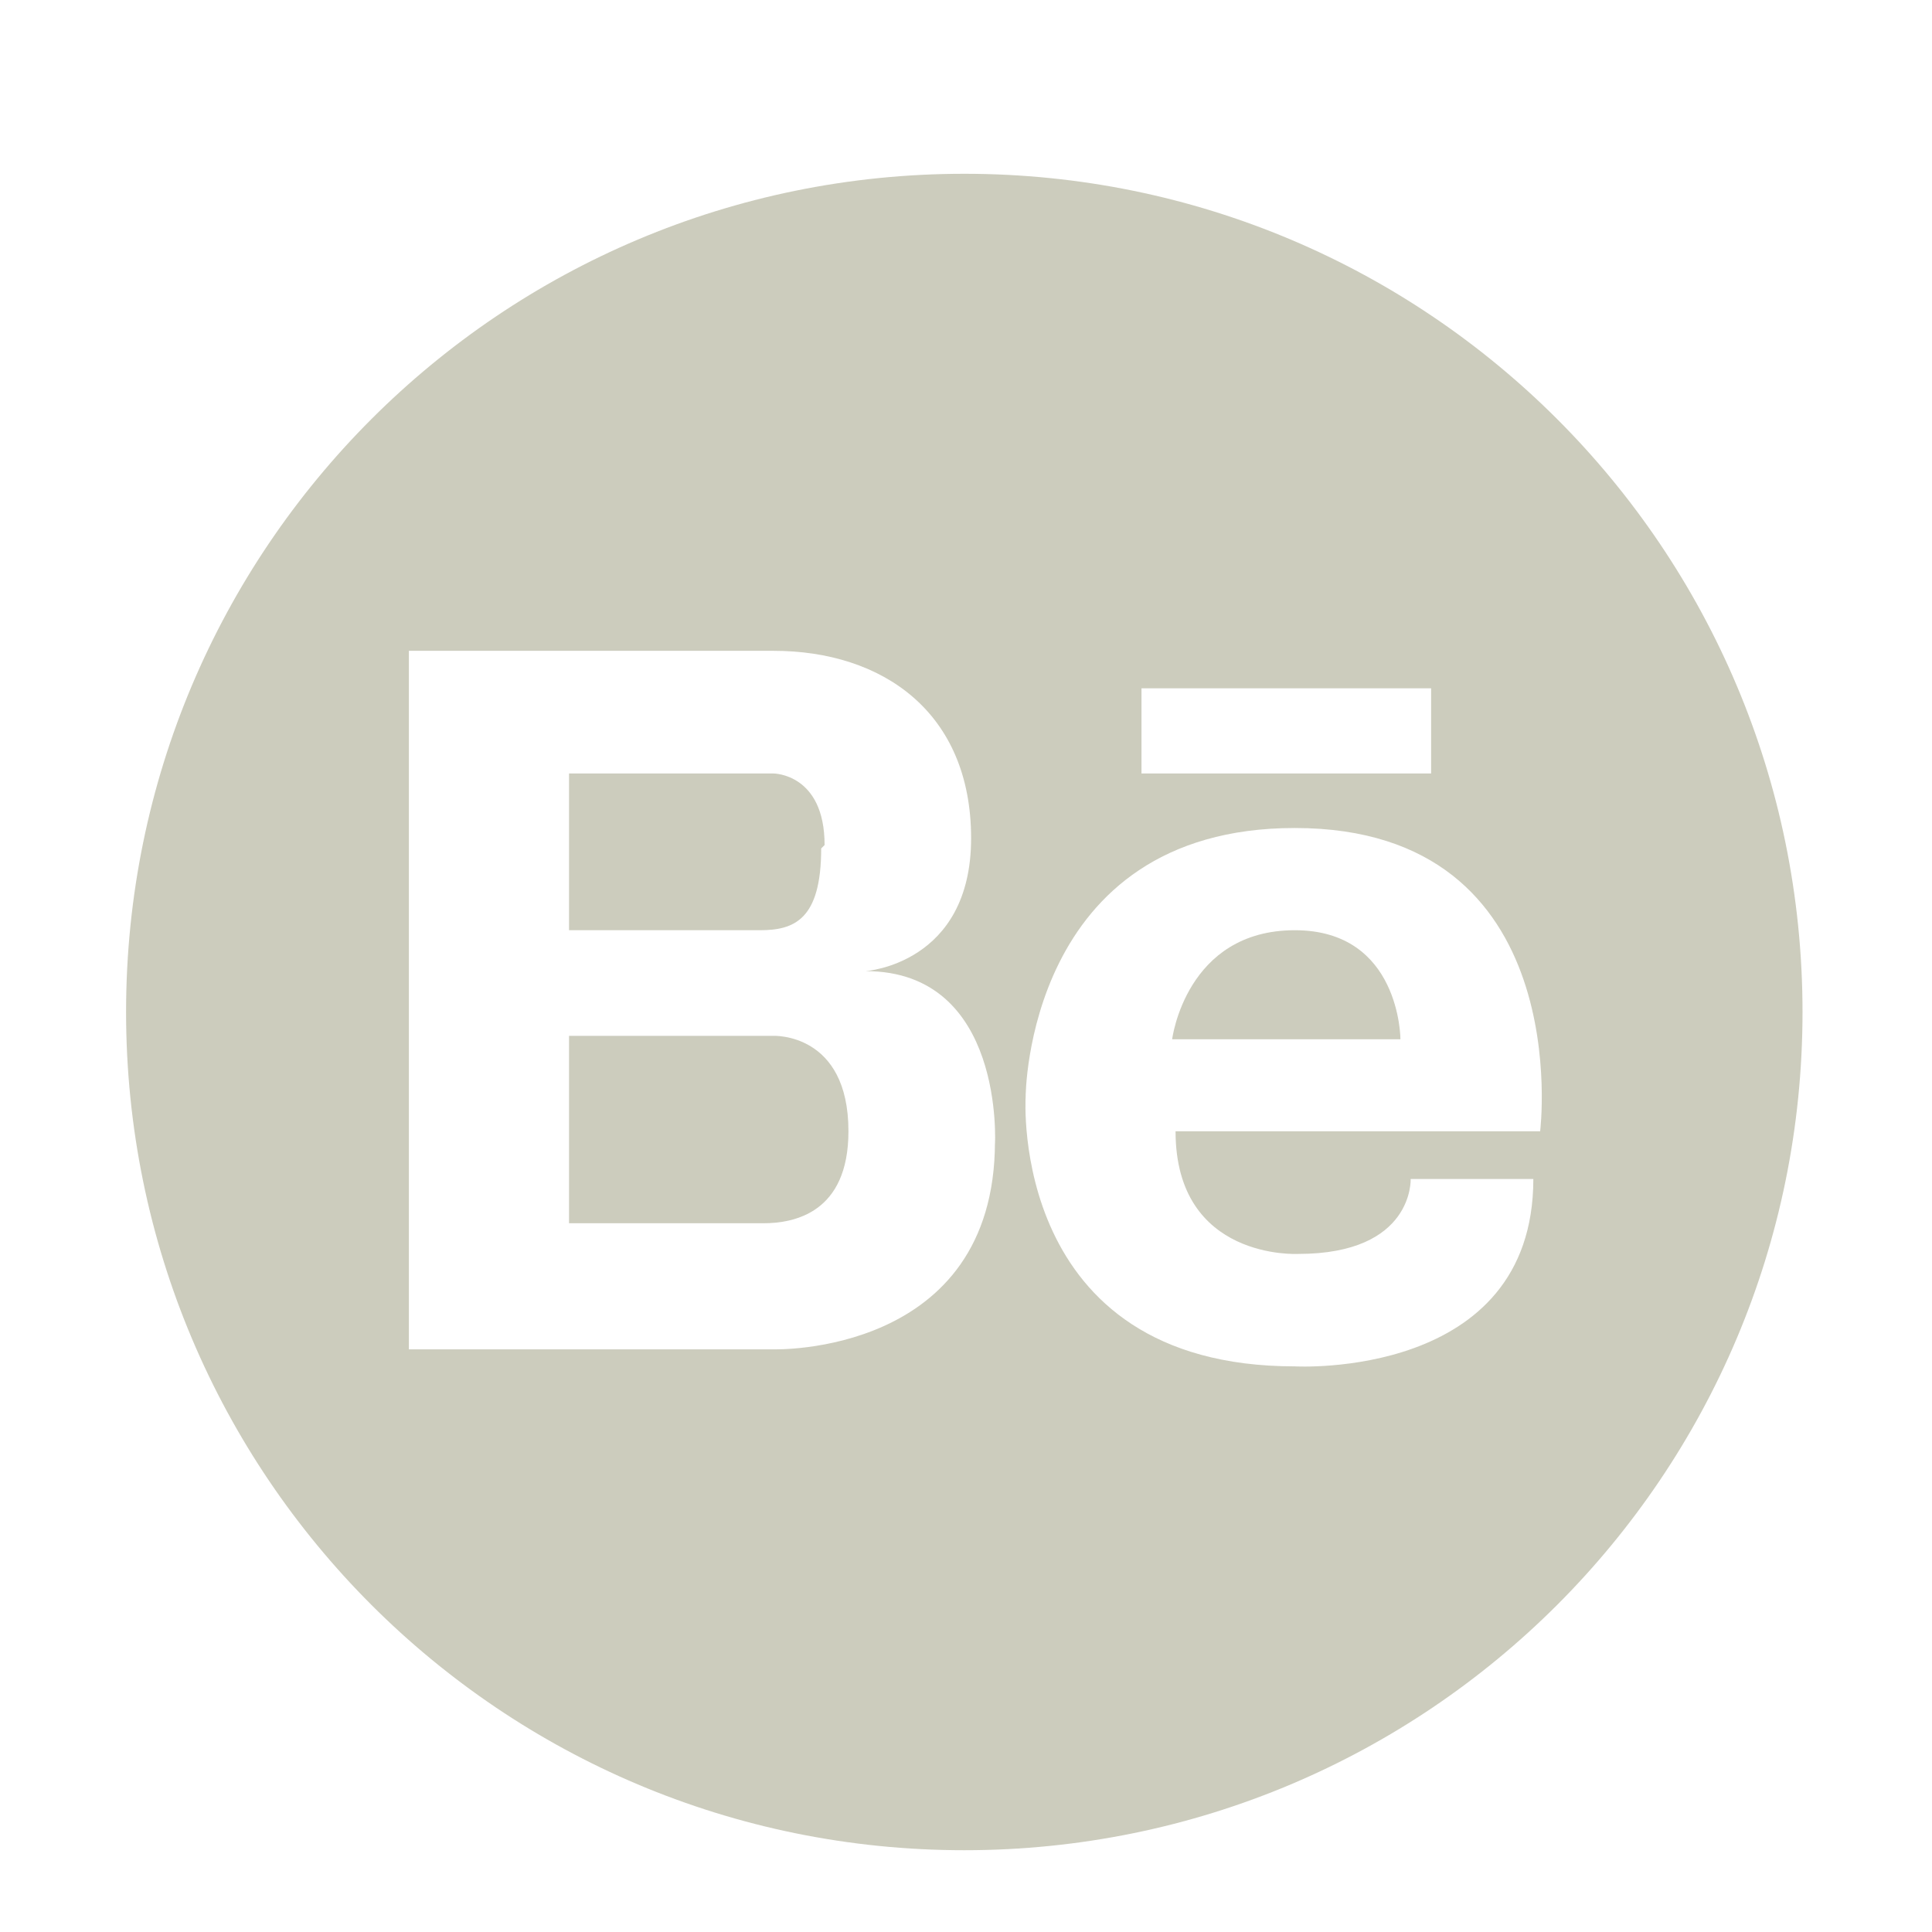<?xml version="1.0" encoding="UTF-8"?>
<svg id="Layer_1" xmlns="http://www.w3.org/2000/svg" xmlns:xlink="http://www.w3.org/1999/xlink" version="1.1" viewBox="0 0 56.7 56.7">
  <!-- Generator: Adobe Illustrator 29.2.0, SVG Export Plug-In . SVG Version: 2.1.0 Build 108)  -->
  <defs>
    <style>
      .st0 {
        fill: #ccccbd;
      }
    </style>
  </defs>
  <path class="st0" d="M38,27.3c-3.2,0-3.6,3.2-3.6,3.2h6.7s0-3.2-3.1-3.2Z"/>
  <path class="st0" d="M22.7,30.4h-6v5.5h5.3c0,0,.2,0,.4,0,.9,0,2.5-.3,2.5-2.7,0-2.9-2.2-2.8-2.2-2.8Z"/>
  <path class="st0" d="M28.3,5.1C14.7,5.1,3.7,16.1,3.7,29.7s11,24.6,24.6,24.6,24.6-11,24.6-24.6S41.9,5.1,28.3,5.1ZM33.5,20.2h8.5v2.5h-8.5v-2.5ZM29.2,33.5c0,6.3-6.5,6.1-6.5,6.1h-10.7v-20.5h10.7c3.2,0,5.8,1.8,5.8,5.5s-3.1,3.9-3.1,3.9c4.1,0,3.8,5.1,3.8,5.1ZM45.1,33.2h-10.6c0,3.8,3.6,3.6,3.6,3.6,3.4,0,3.3-2.2,3.3-2.2h3.6c0,5.9-7,5.5-7,5.5-8.4,0-7.9-7.9-7.9-7.9,0,0,0-7.9,7.9-7.9,8.3,0,7.2,8.9,7.2,8.9Z"/>
  <path class="st0" d="M24.2,24.8c0-2.1-1.5-2.1-1.5-2.1h-6v4.6h5.6c1,0,1.8-.3,1.8-2.4Z"/>
</svg>